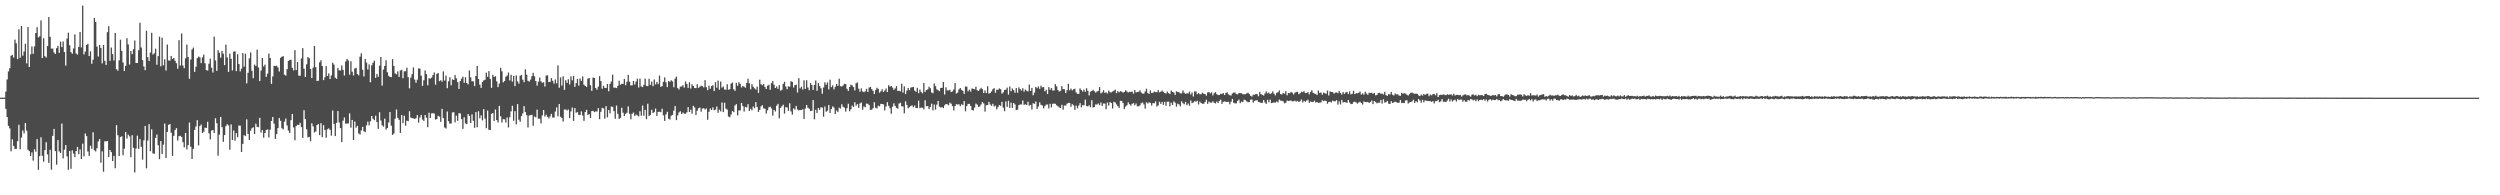 <?xml version="1.0" encoding="UTF-8"?>
<svg xmlns="http://www.w3.org/2000/svg" width="1920" height="150">
  <path d="M0 74.999h1v1.000H0zM1 75.002h1v1.000H1zM2 74.989h1v1.000H2zM3 74.973h1v1.000H3zM4 70.346h1v13.274H4zM5 61.006h1v28.848H5zM6 54.816h1v41.873H6zM7 52.333h1v46.262H7zM8 42.802h1v73.424H8zM9 42.138h1v64.893H9zM10 44.166h1v67.891H10zM11 30.408h1v83.996H11zM12 33.277h1v81.052H12zM13 45.381h1v63.075H13zM14 22.499h1v73.279H14zM15 44.334h1v70.298H15zM16 20.019h1v85.588H16zM17 42.767h1v57.434H17zM18 39.577h1v62.877H18zM19 33.569h1v60.892H19zM20 48.678h1v51.655H20zM21 20.777h1v94.242H21zM22 51.465h1v64.676H22zM23 41.758h1v78.080H23zM24 35.620h1v81.399H24zM25 41.328h1v82.036H25zM26 35.648h1v78.985H26zM27 25.353h1v91.186H27zM28 20.895h1v85.940H28zM29 28.748h1v101.668H29zM30 27.893h1v92.007H30zM31 15.682h1v89.731H31zM32 44.620h1v74.994H32zM33 29.381h1v94.827H33zM34 43.159h1v72.139H34zM35 44.187h1v65.033H35zM36 35.404h1v83.161H36zM37 13.116h1v111.988H37zM38 28.277h1v86.771H38zM39 37.383h1v92.942H39zM40 37.274h1v67.073H40zM41 40.267h1v58.750H41zM42 41.417h1v74.637H42zM43 37.020h1v89.421H43zM44 35.275h1v72.298H44zM45 40.554h1v75.767H45zM46 31.987h1v85.577H46zM47 36.126h1v58.787H47zM48 31.833h1v89.801H48zM49 39.943h1v74.987H49zM50 50.310h1v61.078H50zM51 29.661h1v90.467H51zM52 25.084h1v105.324H52zM53 34.785h1v81.160H53zM54 40.035h1v89.613H54zM55 41.251h1v74.215H55zM56 37.246h1v80.733H56zM57 26.348h1v94.388H57zM58 41.085h1v74.943H58zM59 41.937h1v70.928H59zM60 36.030h1v82.359H60zM61 24.588h1v90.164H61zM62 36.466h1v85.697H62zM63 4.375h1v105.971H63zM64 41.794h1v78.297H64zM65 39.588h1v62.911H65zM66 34.570h1v69.981H66zM67 33.651h1v82.718H67zM68 43.076h1v76.655H68zM69 39.433h1v72.417H69zM70 48.998h1v65.327H70zM71 45.901h1v55.674H71zM72 13.741h1v101.655H72zM73 16.866h1v99.423H73zM74 35.794h1v78.058H74zM75 43.394h1v65.251H75zM76 34.492h1v72.353H76zM77 36.810h1v88.153H77zM78 48.670h1v67.609H78zM79 34.456h1v97.429H79zM80 46.726h1v61.827H80zM81 49.857h1v58.665H81zM82 24.721h1v83.586H82zM83 20.146h1v100.507H83zM84 46.670h1v68.505H84zM85 36.489h1v80.373H85zM86 41.552h1v82.097H86zM87 46.390h1v73.312H87zM88 25.286h1v103.950H88zM89 53.124h1v43.007H89zM90 54.252h1v49.642H90zM91 46.315h1v73.476H91zM92 30.477h1v74.835H92zM93 39.065h1v65.600H93zM94 47.996h1v71.215H94zM95 54.526h1v59.656H95zM96 50.574h1v50.743H96zM97 29.338h1v77.089H97zM98 34.080h1v69.373H98zM99 49.564h1v55.194H99zM100 39.169h1v81.552H100zM101 41.621h1v62.206H101zM102 37.781h1v75.744H102zM103 31.156h1v101.315H103zM104 48.392h1v65.695H104zM105 48.389h1v55.745H105zM106 38.533h1v75.793H106zM107 17.437h1v89.394H107zM108 36.521h1v76.226H108zM109 46.178h1v76.443H109zM110 51.037h1v56.727H110zM111 53.922h1v42.773H111zM112 23.614h1v105.697H112zM113 43.929h1v64.009H113zM114 46.831h1v48.577H114zM115 40.342h1v75.825H115zM116 25.209h1v74.140H116zM117 41.898h1v75.909H117zM118 40.884h1v77.216H118zM119 37.361h1v68.593H119zM120 49.739h1v53.586H120zM121 43.127h1v68.421H121zM122 28.181h1v94.043H122zM123 50.917h1v57.416H123zM124 28.950h1v89.390H124zM125 50.100h1v60.990H125zM126 45.526h1v49.374H126zM127 54.171h1v67.241H127zM128 34.217h1v67.093H128zM129 46.382h1v49.463H129zM130 46.593h1v48.680H130zM131 42.973h1v58.988H131zM132 45.264h1v74.455H132zM133 44.556h1v59.765H133zM134 46.643h1v53.180H134zM135 48.573h1v49.809H135zM136 52.741h1v55.191H136zM137 30.852h1v73.751H137zM138 50.308h1v53.990H138zM139 25.686h1v79.464H139zM140 50.340h1v58.858H140zM141 52.366h1v60.833H141zM142 44.805h1v57.360H142zM143 34.212h1v80.518H143zM144 43.793h1v67.692H144zM145 60.488h1v33.603H145zM146 45.702h1v66.960H146zM147 37.988h1v84.140H147zM148 36.542h1v77.792H148zM149 55.214h1v44.571H149zM150 51.230h1v45.910H150zM151 44.671h1v47.628H151zM152 43.394h1v68.272H152zM153 44.038h1v52.811H153zM154 48.462h1v47.201H154zM155 44.089h1v58.109H155zM156 41.941h1v59.197H156zM157 48.579h1v49.471H157zM158 53.877h1v44.360H158zM159 54.234h1v39.294H159zM160 48.917h1v53.412H160zM161 45.082h1v62.011H161zM162 51.992h1v48.301H162zM163 55.729h1v44.092H163zM164 28.136h1v73.951H164zM165 46.404h1v44.427H165zM166 54.443h1v40.178H166zM167 38.608h1v80.953H167zM168 40.506h1v62.895H168zM169 44.306h1v45.507H169zM170 39.111h1v58.548H170zM171 41.212h1v67.724H171zM172 50.007h1v53.713H172zM173 34.254h1v62.679H173zM174 44.097h1v51.308H174zM175 55.184h1v41.177H175zM176 41.225h1v73.795H176zM177 45.135h1v50.418H177zM178 54.071h1v53.482H178zM179 39.729h1v60.497H179zM180 39.388h1v68.643H180zM181 54.649h1v47.581H181zM182 41.605h1v63.813H182zM183 49.189h1v47.213H183zM184 54.856h1v41.680H184zM185 52.666h1v64.078H185zM186 40.769h1v69.726H186zM187 51.162h1v52.608H187zM188 41.225h1v63.347H188zM189 63.993h1v27.674H189zM190 55.935h1v46.867H190zM191 44.807h1v62.656H191zM192 40.241h1v60.093H192zM193 54.323h1v44.195H193zM194 60.040h1v37.694H194zM195 49.611h1v53.357H195zM196 50.659h1v44.303H196zM197 38.120h1v59.261H197zM198 51.859h1v45.888H198zM199 62.262h1v28.235H199zM200 54.163h1v47.609H200zM201 44.544h1v55.395H201zM202 51.021h1v54.695H202zM203 49.662h1v52.487H203zM204 59.035h1v40.800H204zM205 56.530h1v42.868H205zM206 41.093h1v64.482H206zM207 44.513h1v55.068H207zM208 64.405h1v28.523H208zM209 58.685h1v31.153H209zM210 50.561h1v44.487H210zM211 50.764h1v55.912H211zM212 50.448h1v52.499H212zM213 51.813h1v46.579H213zM214 54.895h1v35.758H214zM215 44.408h1v48.380H215zM216 43.594h1v54.852H216zM217 43.095h1v56.305H217zM218 57.348h1v36.104H218zM219 58.053h1v32.958H219zM220 53.147h1v43.288H220zM221 46.750h1v53.543H221zM222 46.042h1v56.099H222zM223 45.860h1v46.456H223zM224 52.111h1v35.423H224zM225 54.080h1v43.795H225zM226 38.507h1v69.221H226zM227 53.817h1v43.050H227zM228 47.664h1v48.184H228zM229 58.038h1v37.976H229zM230 58.216h1v36.147H230zM231 44.877h1v52.732H231zM232 36.943h1v68.940H232zM233 52.721h1v31.928H233zM234 59.139h1v32.337H234zM235 49.384h1v49.871H235zM236 43.803h1v61.752H236zM237 44.693h1v60.430H237zM238 52.872h1v55.639H238zM239 59.940h1v34.707H239zM240 51.907h1v45.128H240zM241 35.297h1v66.418H241zM242 51.541h1v49.423H242zM243 62.154h1v33.884H243zM244 62.018h1v33.157H244zM245 47.854h1v55.933H245zM246 46.275h1v48.339H246zM247 50.740h1v54.590H247zM248 61.550h1v34.625H248zM249 59.350h1v40.535H249zM250 50.796h1v54.969H250zM251 58.317h1v41.014H251zM252 56.360h1v42.198H252zM253 60.685h1v39.028H253zM254 57.884h1v46.239H254zM255 48.205h1v36.659H255zM256 49.622h1v45.551H256zM257 59.665h1v44.847H257zM258 60.581h1v33.765H258zM259 52.186h1v33.128H259zM260 53.954h1v40.089H260zM261 54.117h1v44.237H261zM262 50.274h1v58.892H262zM263 53.681h1v38.987H263zM264 57.983h1v32.237H264zM265 47.180h1v47.772H265zM266 45.277h1v49.636H266zM267 46.447h1v48.288H267zM268 57.396h1v29.680H268zM269 47.029h1v51.018H269zM270 55.076h1v37.009H270zM271 57.941h1v49.653H271zM272 52.630h1v40.725H272zM273 52.049h1v46.007H273zM274 56.897h1v39.748H274zM275 57.845h1v44.636H275zM276 43.531h1v59.794H276zM277 40.930h1v59.204H277zM278 53.533h1v43.882H278zM279 58.685h1v42.122H279zM280 45.276h1v56.259H280zM281 48.016h1v48.255H281zM282 53.338h1v40.075H282zM283 49.482h1v46.758H283zM284 63.180h1v29.992H284zM285 50.170h1v38.904H285zM286 48.197h1v43.001H286zM287 46.632h1v45.693H287zM288 59.788h1v29.095H288zM289 56.798h1v36.968H289zM290 58.998h1v39.984H290zM291 50.437h1v35.770H291zM292 43.749h1v48.812H292zM293 65.717h1v30.465H293zM294 53.404h1v43.874H294zM295 50.597h1v40.500H295zM296 46.298h1v53.243H296zM297 55.519h1v42.802H297zM298 58.168h1v35.881H298zM299 59.147h1v26.901H299zM300 59.255h1v37.240H300zM301 45.394h1v58.169H301zM302 50.618h1v51.933H302zM303 56.389h1v34.748H303zM304 57.104h1v27.004H304zM305 54.820h1v35.704H305zM306 59.045h1v32.980H306zM307 54.127h1v47.954H307zM308 53.599h1v34.763H308zM309 60.089h1v34.543H309zM310 54.788h1v34.103H310zM311 54.666h1v41.919H311zM312 51.907h1v40.791H312zM313 59.267h1v33.783H313zM314 67.835h1v17.631H314zM315 59.667h1v30.599H315zM316 56.965h1v33.821H316zM317 51.838h1v39.102H317zM318 61.099h1v30.279H318zM319 63.518h1v27.282H319zM320 61.188h1v27.194H320zM321 52.536h1v41.642H321zM322 52.755h1v37.482H322zM323 58.172h1v30.106H323zM324 65.957h1v25.838H324zM325 61.625h1v31.253H325zM326 54.059h1v34.263H326zM327 56.891h1v33.497H327zM328 65.492h1v32.178H328zM329 60.060h1v26.543H329zM330 60.376h1v30.233H330zM331 59.641h1v27.467H331zM332 57.682h1v29.269H332zM333 55.649h1v31.617H333zM334 65.020h1v26.848H334zM335 56.693h1v34.681H335zM336 56.098h1v32.862H336zM337 62.312h1v27.280H337zM338 61.584h1v31.958H338zM339 62.701h1v20.894H339zM340 54.841h1v35.889H340zM341 61.863h1v36.093H341zM342 58.080h1v40.641H342zM343 67.738h1v17.849H343zM344 62.460h1v30.644H344zM345 59.269h1v35.796H345zM346 65.485h1v29.286H346zM347 60.934h1v25.437H347zM348 61.429h1v24.727H348zM349 57.636h1v36.290H349zM350 60.167h1v28.734H350zM351 63.088h1v29.696H351zM352 68.301h1v18.697H352zM353 62.239h1v24.827H353zM354 60.436h1v31.079H354zM355 58.906h1v40.059H355zM356 63.523h1v26.552H356zM357 59.322h1v35.501H357zM358 63.722h1v31.634H358zM359 64.840h1v22.769H359zM360 54.095h1v34.920H360zM361 59.405h1v35.081H361zM362 62.433h1v25.404H362zM363 62.486h1v30.304H363zM364 66.118h1v32.035H364zM365 58.374h1v27.679H365zM366 50.630h1v47.106H366zM367 60.649h1v24.779H367zM368 64.971h1v25.895H368zM369 67.472h1v21.087H369zM370 63.011h1v29.435H370zM371 61.741h1v22.072H371zM372 61.266h1v29.841H372zM373 55.785h1v42.651H373zM374 58.995h1v25.955H374zM375 54.648h1v45.019H375zM376 60.566h1v39.264H376zM377 67.445h1v19.993H377zM378 57.457h1v29.388H378zM379 59.138h1v33.725H379zM380 58.448h1v25.683H380zM381 62.458h1v29.738H381zM382 66.911h1v27.134H382zM383 64.174h1v17.129H383zM384 52.137h1v37.226H384zM385 54.776h1v39.308H385zM386 63.243h1v28.265H386zM387 62.201h1v29.468H387zM388 58.956h1v35.181H388zM389 58.035h1v32.200H389zM390 55.715h1v42.171H390zM391 61.744h1v28.310H391zM392 57.456h1v28.100H392zM393 62.661h1v18.589H393zM394 58.350h1v34.366H394zM395 66.074h1v19.273H395zM396 57.916h1v37.559H396zM397 62.483h1v17.475H397zM398 64.201h1v27.713H398zM399 58.159h1v35.400H399zM400 57.447h1v31.798H400zM401 61.206h1v25.933H401zM402 63.141h1v18.353H402zM403 53.219h1v32.859H403zM404 57.321h1v31.143H404zM405 62.049h1v35.852H405zM406 62.666h1v26.026H406zM407 61.111h1v27.346H407zM408 58.503h1v29.588H408zM409 55.886h1v40.675H409zM410 58.556h1v30.965H410zM411 62.232h1v27.905H411zM412 65.689h1v18.527H412zM413 62.685h1v28.471H413zM414 59.577h1v31.608H414zM415 62.522h1v32.308H415zM416 63.606h1v25.066H416zM417 63.111h1v21.350H417zM418 66.450h1v23.073H418zM419 58.047h1v30.085H419zM420 57.794h1v31.937H420zM421 63.026h1v27.890H421zM422 62.863h1v26.537H422zM423 59.937h1v27.487H423zM424 62.032h1v28.211H424zM425 64.193h1v26.055H425zM426 61.017h1v24.594H426zM427 63.971h1v18.509H427zM428 50.193h1v39.045H428zM429 67.383h1v12.534H429zM430 59.422h1v30.251H430zM431 65.680h1v24.929H431zM432 58.603h1v34.761H432zM433 68.993h1v15.149H433zM434 61.612h1v22.443H434zM435 63.648h1v21.242H435zM436 60.866h1v23.275H436zM437 64.872h1v25.796H437zM438 58.661h1v26.902H438zM439 61.718h1v20.851H439zM440 58.287h1v34.519H440zM441 66.640h1v16.363H441zM442 63.780h1v22.776H442zM443 60.587h1v25.493H443zM444 65.741h1v22.490H444zM445 60.261h1v28.106H445zM446 62.081h1v23.484H446zM447 58.653h1v30.102H447zM448 65.007h1v27.795H448zM449 66.070h1v19.936H449zM450 66.711h1v17.645H450zM451 60.434h1v27.857H451zM452 59.910h1v27.766H452zM453 65.466h1v25.190H453zM454 69.807h1v15.538H454zM455 59.566h1v25.553H455zM456 59.891h1v26.240H456zM457 67.522h1v18.051H457zM458 68.852h1v16.784H458zM459 66.505h1v16.601H459zM460 58.459h1v33.086H460zM461 62.234h1v23.627H461zM462 68.138h1v14.719H462zM463 65.844h1v17.411H463zM464 67.457h1v23.662H464zM465 67.637h1v13.857H465zM466 64.496h1v25.611H466zM467 70.072h1v14.443H467zM468 64.431h1v22.586H468zM469 62.554h1v19.196H469zM470 57.333h1v24.722H470zM471 67.319h1v18.013H471zM472 67.270h1v23.942H472zM473 67.649h1v13.386H473zM474 65.960h1v21.404H474zM475 61.932h1v29.360H475zM476 65.114h1v25.414H476zM477 64.299h1v18.449H477zM478 64.473h1v22.119H478zM479 60.592h1v28.587H479zM480 65.444h1v22.013H480zM481 62.795h1v23.763H481zM482 57.473h1v24.242H482zM483 62.709h1v24.711H483zM484 65.566h1v26.094H484zM485 65.547h1v21.903H485zM486 62.159h1v24.202H486zM487 64.908h1v24.106H487zM488 62.617h1v25.286H488zM489 60.436h1v28.236H489zM490 67.240h1v22.179H490zM491 60.344h1v25.038H491zM492 66.407h1v22.401H492zM493 66.870h1v14.179H493zM494 65.110h1v23.813H494zM495 60.403h1v23.980H495zM496 65.970h1v25.553H496zM497 66.157h1v13.512H497zM498 60.524h1v28.603H498zM499 65.195h1v23.090H499zM500 62.695h1v21.632H500zM501 66.224h1v20.542H501zM502 61.054h1v25.110H502zM503 64.893h1v18.435H503zM504 62.924h1v26.093H504zM505 64.625h1v21.339H505zM506 57.994h1v27.756H506zM507 66.654h1v19.452H507zM508 66.196h1v17.304H508zM509 62.833h1v25.775H509zM510 59.435h1v33.430H510zM511 63.259h1v24.594H511zM512 66.882h1v18.964H512zM513 62.247h1v28.898H513zM514 62.823h1v28.956H514zM515 61.624h1v27.282H515zM516 62.498h1v25.747H516zM517 67.028h1v17.959H517zM518 60.363h1v21.117H518zM519 58.871h1v33.385H519zM520 67.703h1v20.900H520zM521 68.706h1v17.682H521zM522 66.575h1v18.858H522zM523 66.401h1v21.208H523zM524 65.496h1v20.904H524zM525 67.293h1v19.990H525zM526 62.571h1v24.762H526zM527 64.485h1v21.789H527zM528 67.477h1v14.811H528zM529 63.214h1v22.801H529zM530 67.998h1v16.269H530zM531 64.766h1v22.506H531zM532 66.070h1v15.204H532zM533 67.629h1v14.916H533zM534 67.708h1v20.598H534zM535 64.649h1v20.409H535zM536 67.494h1v15.719H536zM537 66.614h1v16.030H537zM538 65.718h1v20.048H538zM539 66.224h1v17.112H539zM540 67.104h1v16.065H540zM541 61.522h1v22.609H541zM542 66.992h1v16.318H542zM543 69.233h1v22.727H543zM544 65.787h1v20.059H544zM545 68.170h1v15.189H545zM546 66.092h1v18.427H546zM547 65.452h1v16.984H547zM548 69.917h1v14.737H548zM549 63.154h1v21.002H549zM550 67.351h1v14.492H550zM551 61.836h1v24.820H551zM552 68.913h1v15.248H552zM553 62.603h1v22.950H553zM554 67.311h1v11.365H554zM555 66.436h1v19.683H555zM556 68.702h1v10.184H556zM557 68.895h1v14.490H557zM558 64.705h1v19.445H558zM559 68.924h1v20.566H559zM560 68.527h1v21.520H560zM561 64.233h1v23.700H561zM562 63.364h1v21.901H562zM563 68.568h1v17.542H563zM564 69.760h1v11.292H564zM565 63.634h1v16.351H565zM566 65.866h1v22.743H566zM567 63.119h1v21.696H567zM568 64.424h1v20.369H568zM569 67.187h1v11.867H569zM570 65.951h1v15.534H570zM571 66.608h1v19.034H571zM572 67.345h1v14.743H572zM573 63.632h1v18.962H573zM574 60.423h1v19.578H574zM575 64.005h1v21.193H575zM576 68.630h1v14.910H576zM577 64.635h1v20.096H577zM578 66.589h1v15.252H578zM579 67.832h1v15.253H579zM580 68.740h1v9.712H580zM581 66.519h1v15.709H581zM582 71.255h1v14.722H582zM583 61.171h1v23.272H583zM584 64.711h1v17.008H584zM585 65.484h1v15.366H585zM586 64.564h1v18.626H586zM587 66.815h1v16.765H587zM588 68.375h1v18.842H588zM589 65.803h1v18.908H589zM590 65.136h1v17.306H590zM591 68.952h1v12.983H591zM592 63.870h1v19.371H592zM593 62.180h1v26.652H593zM594 65.054h1v19.417H594zM595 67.581h1v18.028H595zM596 66.423h1v14.737H596zM597 68.225h1v11.564H597zM598 65.406h1v25.473H598zM599 69.680h1v13.160H599zM600 68.974h1v12.691H600zM601 64.476h1v15.955H601zM602 62.752h1v24.500H602zM603 66.484h1v15.871H603zM604 68.518h1v14.039H604zM605 66.250h1v18.842H605zM606 66.652h1v12.682H606zM607 62.346h1v23.198H607zM608 62.860h1v25.195H608zM609 67.219h1v15.983H609zM610 65.412h1v18.767H610zM611 65.024h1v16.318H611zM612 71.022h1v13.069H612zM613 60.077h1v24.711H613zM614 67.894h1v16.585H614zM615 66.588h1v18.004H615zM616 68.741h1v15.156H616zM617 61.686h1v29.633H617zM618 68.305h1v15.124H618zM619 61.641h1v19.052H619zM620 67.152h1v15.566H620zM621 69.295h1v14.222H621zM622 63.822h1v21.541H622zM623 65.355h1v19.714H623zM624 69.080h1v7.753H624zM625 65.234h1v26.396H625zM626 61.869h1v22.460H626zM627 69.678h1v17.034H627zM628 63.868h1v19.008H628zM629 65.994h1v18.399H629zM630 67.805h1v14.566H630zM631 71.965h1v10.724H631zM632 67.192h1v22.386H632zM633 63.237h1v18.619H633zM634 65.132h1v20.727H634zM635 63.298h1v21.762H635zM636 68.676h1v12.015H636zM637 61.181h1v25.664H637zM638 66.916h1v16.836H638zM639 65.601h1v16.181H639zM640 68.675h1v13.937H640zM641 66.667h1v20.873H641zM642 64.503h1v20.377H642zM643 65.897h1v20.228H643zM644 60.402h1v22.318H644zM645 66.134h1v17.194H645zM646 66.435h1v13.674H646zM647 65.684h1v16.327H647zM648 64.373h1v18.296H648zM649 64.543h1v21.174H649zM650 68.209h1v14.935H650zM651 69.784h1v9.884H651zM652 66.833h1v18.644H652zM653 65.001h1v18.978H653zM654 65.607h1v15.509H654zM655 66.863h1v15.355H655zM656 69.465h1v9.028H656zM657 63.926h1v17.267H657zM658 63.339h1v16.616H658zM659 68.079h1v14.753H659zM660 70.469h1v8.984H660zM661 67.911h1v10.791H661zM662 70.129h1v14.157H662zM663 70.810h1v10.959H663zM664 70.071h1v12.241H664zM665 68.216h1v11.307H665zM666 70.624h1v9.097H666zM667 67.218h1v13.524H667zM668 66.787h1v17.688H668zM669 68.425h1v15.789H669zM670 69.721h1v13.447H670zM671 72.190h1v6.336H671zM672 69.117h1v13.699H672zM673 67.366h1v15.918H673zM674 68.237h1v12.960H674zM675 71.182h1v10.535H675zM676 70.069h1v9.683H676zM677 68.576h1v11.284H677zM678 70.616h1v9.583H678zM679 69.506h1v15.309H679zM680 67.987h1v13.799H680zM681 70.687h1v7.778H681zM682 65.479h1v15.796H682zM683 66.565h1v16.531H683zM684 66.119h1v21.223H684zM685 67.229h1v14.678H685zM686 68.958h1v10.407H686zM687 67.905h1v13.459H687zM688 66.134h1v16.687H688zM689 69.844h1v13.634H689zM690 69.644h1v9.935H690zM691 70.149h1v8.745H691zM692 64.280h1v17.359H692zM693 71.131h1v10.564H693zM694 66.280h1v20.743H694zM695 72.241h1v5.568H695zM696 69.511h1v11.059H696zM697 67.552h1v15.644H697zM698 69.296h1v13.027H698zM699 67.299h1v13.996H699zM700 66.994h1v13.996H700zM701 66.800h1v15.592H701zM702 69.571h1v11.450H702zM703 70.512h1v12.359H703zM704 67.443h1v15.615H704zM705 71.579h1v5.758H705zM706 68.743h1v14.292H706zM707 70.589h1v12.061H707zM708 71.670h1v11.063H708zM709 63.801h1v20.147H709zM710 70.584h1v6.395H710zM711 69.134h1v12.464H711zM712 68.670h1v12.769H712zM713 66.606h1v17.157H713zM714 67.770h1v14.299H714zM715 71.015h1v8.615H715zM716 71.610h1v13.163H716zM717 64.071h1v16.195H717zM718 66.154h1v17.996H718zM719 68.619h1v11.789H719zM720 69.309h1v8.209H720zM721 70.004h1v11.898H721zM722 67.555h1v14.957H722zM723 67.411h1v14.918H723zM724 62.933h1v20.091H724zM725 72.608h1v8.304H725zM726 67.054h1v12.823H726zM727 69.357h1v10.702H727zM728 69.404h1v11.513H728zM729 68.972h1v9.874H729zM730 70.684h1v9.005H730zM731 70.198h1v11.293H731zM732 68.692h1v16.136H732zM733 63.782h1v17.691H733zM734 71.816h1v8.221H734zM735 71.118h1v9.227H735zM736 68.584h1v11.514H736zM737 67.570h1v13.978H737zM738 68.994h1v11.058H738zM739 69.838h1v10.884H739zM740 72.099h1v5.514H740zM741 66.465h1v19.046H741zM742 66.551h1v14.905H742zM743 70.201h1v9.557H743zM744 68.850h1v10.918H744zM745 70.371h1v10.992H745zM746 67.885h1v16.536H746zM747 68.238h1v16.542H747zM748 68.544h1v14.108H748zM749 66.601h1v12.954H749zM750 69.348h1v11.038H750zM751 69.813h1v12.296H751zM752 68.573h1v13.175H752zM753 67.451h1v12.791H753zM754 68.523h1v9.776H754zM755 71.475h1v7.997H755zM756 69.417h1v16.295H756zM757 71.473h1v9.355H757zM758 66.187h1v14.446H758zM759 71.911h1v6.318H759zM760 71.420h1v8.815H760zM761 70.169h1v11.104H761zM762 68.551h1v11.164H762zM763 67.673h1v14.157H763zM764 71.242h1v9.903H764zM765 68.899h1v15.065H765zM766 68.956h1v13.355H766zM767 67.872h1v12.849H767zM768 68.527h1v12.783H768zM769 71.939h1v6.304H769zM770 70.974h1v11.714H770zM771 69.102h1v16.292H771zM772 68.842h1v9.109H772zM773 67.271h1v14.820H773zM774 72.645h1v4.765H774zM775 66.381h1v16.499H775zM776 70.058h1v8.806H776zM777 67.928h1v14.898H777zM778 69.224h1v9.890H778zM779 71.196h1v9.037H779zM780 67.561h1v17.023H780zM781 71.240h1v12.927H781zM782 67.137h1v13.674H782zM783 68.448h1v11.733H783zM784 69.603h1v10.692H784zM785 67.734h1v9.480H785zM786 70.341h1v10.186H786zM787 68.829h1v11.302H787zM788 69.649h1v11.094H788zM789 70.268h1v7.839H789zM790 64.897h1v16.269H790zM791 69.832h1v10.687H791zM792 67.543h1v16.584H792zM793 73.163h1v6.079H793zM794 71.133h1v8.620H794zM795 66.804h1v11.158H795zM796 67.750h1v15.879H796zM797 66.372h1v15.405H797zM798 68.230h1v10.354H798zM799 65.793h1v14.697H799zM800 67.085h1v13.942H800zM801 66.847h1v16.388H801zM802 70.074h1v11.438H802zM803 68.987h1v11.329H803zM804 72.131h1v8.165H804zM805 66.900h1v16.353H805zM806 68.955h1v10.749H806zM807 67.541h1v14.945H807zM808 69.474h1v10.256H808zM809 69.546h1v10.031H809zM810 64.636h1v15.101H810zM811 66.296h1v14.551H811zM812 69.100h1v12.637H812zM813 70.308h1v12.184H813zM814 69.782h1v13.153H814zM815 66.148h1v14.361H815zM816 68.412h1v15.808H816zM817 68.569h1v12.478H817zM818 71.491h1v9.589H818zM819 69.260h1v10.424H819zM820 64.336h1v14.761H820zM821 69.348h1v9.728H821zM822 68.054h1v13.956H822zM823 69.351h1v10.632H823zM824 68.547h1v12.418H824zM825 68.154h1v16.288H825zM826 70.958h1v10.119H826zM827 72.036h1v11.168H827zM828 72.067h1v9.050H828zM829 67.881h1v11.326H829zM830 69.194h1v13.266H830zM831 70.275h1v10.486H831zM832 68.828h1v12.056H832zM833 70.561h1v5.959H833zM834 67.812h1v13.580H834zM835 69.715h1v12.066H835zM836 73.290h1v7.568H836zM837 70.354h1v12.023H837zM838 69.839h1v7.127H838zM839 68.921h1v13.660H839zM840 70.020h1v12.226H840zM841 71.094h1v9.105H841zM842 70.279h1v10.032H842zM843 69.764h1v9.697H843zM844 66.873h1v13.929H844zM845 71.704h1v7.006H845zM846 70.996h1v10.362H846zM847 69.266h1v10.231H847zM848 71.281h1v8.270H848zM849 70.926h1v12.920H849zM850 71.841h1v6.973H850zM851 69.609h1v11.452H851zM852 70.800h1v7.573H852zM853 70.985h1v8.184H853zM854 70.228h1v13.099H854zM855 69.618h1v8.573H855zM856 68.803h1v9.894H856zM857 71.522h1v8.690H857zM858 69.924h1v11.638H858zM859 70.894h1v11.951H859zM860 70.031h1v7.398H860zM861 70.351h1v7.165H861zM862 71.177h1v7.958H862zM863 70.595h1v13.190H863zM864 69.327h1v12.519H864zM865 70.258h1v10.610H865zM866 70.993h1v7.578H866zM867 70.502h1v9.509H867zM868 70.618h1v10.545H868zM869 70.322h1v9.424H869zM870 71.921h1v7.298H870zM871 69.057h1v11.772H871zM872 70.944h1v8.539H872zM873 70.645h1v10.956H873zM874 70.447h1v11.240H874zM875 69.305h1v11.625H875zM876 70.988h1v8.254H876zM877 71.862h1v6.837H877zM878 71.876h1v8.339H878zM879 70.236h1v13.234H879zM880 68.153h1v10.424H880zM881 71.279h1v8.260H881zM882 72.197h1v6.402H882zM883 69.403h1v9.612H883zM884 71.367h1v9.658H884zM885 71.232h1v7.970H885zM886 70.276h1v9.047H886zM887 70.686h1v7.115H887zM888 70.801h1v10.995H888zM889 69.182h1v11.749H889zM890 70.895h1v7.308H890zM891 70.428h1v9.360H891zM892 69.573h1v8.690H892zM893 70.539h1v10.008H893zM894 71.467h1v6.755H894zM895 71.820h1v9.373H895zM896 70.333h1v7.815H896zM897 71.532h1v6.553H897zM898 72.234h1v9.460H898zM899 69.514h1v9.332H899zM900 70.640h1v9.982H900zM901 70.993h1v6.936H901zM902 72.884h1v6.040H902zM903 70.068h1v11.838H903zM904 70.581h1v9.027H904zM905 70.791h1v9.367H905zM906 71.749h1v9.913H906zM907 71.654h1v6.185H907zM908 69.419h1v9.911H908zM909 71.194h1v8.888H909zM910 72.109h1v6.235H910zM911 71.642h1v9.127H911zM912 71.842h1v7.666H912zM913 70.357h1v10.824H913zM914 72.551h1v4.600H914zM915 71.072h1v8.147H915zM916 74.073h1v4.606H916zM917 70.196h1v7.463H917zM918 70.270h1v7.844H918zM919 72.361h1v4.933H919zM920 71.371h1v8.876H920zM921 72.406h1v5.649H921zM922 72.331h1v6.786H922zM923 71.154h1v8.635H923zM924 71.967h1v7.659H924zM925 72.241h1v6.194H925zM926 73.452h1v3.122H926zM927 70.960h1v8.803H927zM928 70.712h1v7.391H928zM929 71.681h1v7.057H929zM930 70.927h1v7.950H930zM931 73.251h1v4.518H931zM932 71.595h1v7.372H932zM933 70.783h1v8.603H933zM934 72.272h1v5.775H934zM935 73.019h1v6.152H935zM936 72.954h1v4.489H936zM937 72.071h1v4.466H937zM938 72.018h1v7.738H938zM939 71.534h1v6.711H939zM940 72.978h1v4.888H940zM941 71.391h1v6.842H941zM942 70.849h1v7.402H942zM943 72.440h1v5.797H943zM944 73.177h1v6.968H944zM945 73.320h1v4.817H945zM946 71.731h1v4.271H946zM947 71.091h1v7.877H947zM948 71.074h1v8.349H948zM949 72.237h1v7.142H949zM950 72.452h1v5.082H950zM951 71.416h1v5.067H951zM952 71.516h1v7.746H952zM953 71.647h1v6.398H953zM954 72.384h1v6.007H954zM955 72.393h1v4.158H955zM956 72.326h1v4.690H956zM957 71.735h1v6.140H957zM958 71.212h1v7.324H958zM959 72.234h1v6.092H959zM960 73.600h1v2.985H960zM961 74.148h1v2.216H961zM962 72.705h1v6.125H962zM963 72.784h1v4.752H963zM964 72.158h1v4.953H964zM965 72.296h1v4.673H965zM966 73.950h1v4.327H966zM967 70.516h1v8.076H967zM968 72.273h1v6.713H968zM969 72.846h1v6.116H969zM970 73.385h1v3.454H970zM971 71.792h1v6.903H971zM972 70.198h1v9.581H972zM973 71.680h1v4.967H973zM974 71.044h1v7.593H974zM975 72.219h1v4.340H975zM976 71.569h1v7.635H976zM977 70.163h1v8.784H977zM978 71.989h1v6.725H978zM979 73.290h1v5.449H979zM980 71.311h1v6.596H980zM981 70.837h1v7.864H981zM982 69.476h1v7.009H982zM983 72.236h1v5.006H983zM984 72.550h1v4.921H984zM985 71.309h1v6.491H985zM986 71.988h1v7.377H986zM987 69.993h1v8.961H987zM988 73.223h1v3.986H988zM989 71.429h1v6.250H989zM990 71.570h1v5.762H990zM991 70.557h1v6.634H991zM992 71.242h1v6.624H992zM993 72.550h1v5.154H993zM994 71.144h1v6.193H994zM995 70.613h1v7.470H995zM996 70.457h1v6.960H996zM997 72.310h1v6.020H997zM998 71.629h1v6.107H998zM999 70.456h1v5.918H999zM1000 70.772h1v7.918H1000zM1001 70.006h1v7.403H1001zM1002 71.491h1v6.704H1002zM1003 71.448h1v5.816H1003zM1004 70.694h1v5.888H1004zM1005 72.449h1v6.527H1005zM1006 70.595h1v7.336H1006zM1007 69.335h1v8.974H1007zM1008 71.255h1v7.042H1008zM1009 71.860h1v5.473H1009zM1010 72.131h1v6.595H1010zM1011 72.938h1v5.385H1011zM1012 69.509h1v9.485H1012zM1013 71.347h1v7.534H1013zM1014 71.004h1v7.626H1014zM1015 72.767h1v4.229H1015zM1016 71.095h1v6.581H1016zM1017 71.627h1v5.652H1017zM1018 72.006h1v5.508H1018zM1019 69.600h1v10.073H1019zM1020 73.296h1v5.075H1020zM1021 70.212h1v7.907H1021zM1022 70.679h1v7.962H1022zM1023 70.723h1v6.558H1023zM1024 71.908h1v5.962H1024zM1025 71.189h1v6.507H1025zM1026 70.978h1v5.937H1026zM1027 71.587h1v8.767H1027zM1028 69.790h1v8.086H1028zM1029 71.406h1v8.760H1029zM1030 72.668h1v4.077H1030zM1031 70.665h1v8.055H1031zM1032 72.075h1v6.312H1032zM1033 71.017h1v7.559H1033zM1034 70.600h1v8.369H1034zM1035 72.268h1v4.530H1035zM1036 70.126h1v8.628H1036zM1037 72.429h1v7.523H1037zM1038 71.978h1v7.829H1038zM1039 69.689h1v8.730H1039zM1040 72.251h1v5.788H1040zM1041 71.589h1v7.126H1041zM1042 71.624h1v7.935H1042zM1043 71.234h1v7.483H1043zM1044 70.295h1v7.841H1044zM1045 72.561h1v6.557H1045zM1046 71.659h1v8.600H1046zM1047 72.771h1v5.096H1047zM1048 70.416h1v8.024H1048zM1049 71.843h1v6.560H1049zM1050 72.817h1v5.492H1050zM1051 71.217h1v7.816H1051zM1052 71.403h1v6.880H1052zM1053 71.208h1v5.987H1053zM1054 72.045h1v7.932H1054zM1055 71.298h1v6.291H1055zM1056 73.204h1v5.223H1056zM1057 72.906h1v6.451H1057zM1058 71.462h1v7.393H1058zM1059 71.198h1v7.689H1059zM1060 72.034h1v4.717H1060zM1061 71.842h1v7.725H1061zM1062 72.526h1v3.740H1062zM1063 70.514h1v8.357H1063zM1064 73.125h1v5.301H1064zM1065 73.639h1v3.899H1065zM1066 72.217h1v7.377H1066zM1067 72.538h1v7.333H1067zM1068 70.613h1v7.143H1068zM1069 72.735h1v6.352H1069zM1070 73.310h1v5.264H1070zM1071 71.813h1v6.283H1071zM1072 72.519h1v5.994H1072zM1073 72.387h1v6.623H1073zM1074 73.379h1v5.454H1074zM1075 73.561h1v3.267H1075zM1076 71.215h1v7.933H1076zM1077 71.989h1v7.036H1077zM1078 71.534h1v7.598H1078zM1079 71.944h1v5.272H1079zM1080 72.690h1v4.272H1080zM1081 73.351h1v6.165H1081zM1082 72.313h1v6.362H1082zM1083 71.257h1v7.057H1083zM1084 71.064h1v6.792H1084zM1085 71.749h1v4.845H1085zM1086 72.007h1v7.026H1086zM1087 71.958h1v5.715H1087zM1088 72.059h1v6.518H1088zM1089 73.249h1v2.734H1089zM1090 73.761h1v3.377H1090zM1091 72.610h1v6.203H1091zM1092 73.442h1v3.278H1092zM1093 72.166h1v6.380H1093zM1094 72.890h1v4.278H1094zM1095 72.095h1v5.282H1095zM1096 71.892h1v5.669H1096zM1097 73.863h1v3.771H1097zM1098 72.593h1v5.170H1098zM1099 73.190h1v5.061H1099zM1100 72.287h1v5.408H1100zM1101 72.158h1v7.233H1101zM1102 73.207h1v4.456H1102zM1103 71.564h1v6.114H1103zM1104 74.549h1v2.087H1104zM1105 73.083h1v5.408H1105zM1106 72.709h1v5.175H1106zM1107 72.943h1v3.117H1107zM1108 72.424h1v5.690H1108zM1109 72.795h1v5.358H1109zM1110 73.089h1v5.334H1110zM1111 72.390h1v4.807H1111zM1112 72.765h1v3.078H1112zM1113 72.630h1v5.352H1113zM1114 72.396h1v3.976H1114zM1115 73.296h1v4.692H1115zM1116 71.954h1v5.052H1116zM1117 73.305h1v3.234H1117zM1118 72.847h1v5.149H1118zM1119 72.831h1v3.262H1119zM1120 73.114h1v3.803H1120zM1121 72.899h1v3.541H1121zM1122 74.134h1v2.385H1122zM1123 73.278h1v4.840H1123zM1124 72.686h1v4.270H1124zM1125 72.374h1v5.751H1125zM1126 73.230h1v4.905H1126zM1127 73.019h1v3.706H1127zM1128 73.426h1v3.885H1128zM1129 74.188h1v1.840H1129zM1130 72.644h1v3.761H1130zM1131 72.473h1v4.688H1131zM1132 73.330h1v3.284H1132zM1133 72.810h1v4.949H1133zM1134 73.823h1v2.510H1134zM1135 72.754h1v4.964H1135zM1136 73.237h1v3.507H1136zM1137 73.033h1v3.571H1137zM1138 73.117h1v3.794H1138zM1139 73.659h1v2.474H1139zM1140 72.198h1v5.142H1140zM1141 72.044h1v4.292H1141zM1142 72.857h1v5.100H1142zM1143 73.045h1v3.649H1143zM1144 73.581h1v2.561H1144zM1145 73.518h1v3.629H1145zM1146 72.935h1v3.550H1146zM1147 73.313h1v3.588H1147zM1148 72.974h1v3.821H1148zM1149 74.027h1v1.928H1149zM1150 72.534h1v4.479H1150zM1151 72.225h1v4.480H1151zM1152 73.781h1v3.991H1152zM1153 73.720h1v3.488H1153zM1154 74.324h1v1.763H1154zM1155 73.254h1v3.605H1155zM1156 72.489h1v4.642H1156zM1157 72.514h1v4.562H1157zM1158 72.951h1v4.462H1158zM1159 74.131h1v2.015H1159zM1160 72.322h1v4.450H1160zM1161 72.976h1v3.910H1161zM1162 73.193h1v4.090H1162zM1163 73.867h1v3.824H1163zM1164 73.883h1v2.070H1164zM1165 72.731h1v4.575H1165zM1166 72.634h1v4.610H1166zM1167 72.510h1v4.978H1167zM1168 72.731h1v4.463H1168zM1169 74.108h1v2.363H1169zM1170 72.314h1v4.320H1170zM1171 73.205h1v3.414H1171zM1172 73.676h1v4.033H1172zM1173 73.009h1v3.606H1173zM1174 73.554h1v2.585H1174zM1175 71.535h1v5.551H1175zM1176 73.377h1v2.799H1176zM1177 73.136h1v4.834H1177zM1178 73.228h1v3.326H1178zM1179 73.434h1v2.888H1179zM1180 72.552h1v5.086H1180zM1181 74.134h1v2.885H1181zM1182 73.159h1v3.885H1182zM1183 72.855h1v3.681H1183zM1184 72.538h1v3.748H1184zM1185 72.307h1v4.082H1185zM1186 74.335h1v1.999H1186zM1187 73.728h1v3.433H1187zM1188 74.167h1v1.692H1188zM1189 73.581h1v2.224H1189zM1190 72.690h1v4.507H1190zM1191 73.358h1v2.854H1191zM1192 73.264h1v3.999H1192zM1193 73.627h1v2.077H1193zM1194 73.182h1v2.673H1194zM1195 73.169h1v3.627H1195zM1196 72.636h1v4.245H1196zM1197 73.585h1v3.774H1197zM1198 73.699h1v2.636H1198zM1199 72.835h1v3.469H1199zM1200 72.450h1v4.405H1200zM1201 73.157h1v3.161H1201zM1202 73.172h1v3.339H1202zM1203 73.811h1v1.890H1203zM1204 74.225h1v1.889H1204zM1205 72.982h1v3.631H1205zM1206 73.746h1v2.860H1206zM1207 73.212h1v3.262H1207zM1208 74.103h1v2.300H1208zM1209 73.816h1v2.896H1209zM1210 72.792h1v3.925H1210zM1211 73.924h1v2.551H1211zM1212 73.413h1v2.950H1212zM1213 74.415h1v1.752H1213zM1214 73.973h1v2.493H1214zM1215 73.244h1v3.047H1215zM1216 73.805h1v2.120H1216zM1217 73.249h1v3.260H1217zM1218 73.702h1v2.049H1218zM1219 73.582h1v2.929H1219zM1220 73.056h1v2.735H1220zM1221 74.083h1v1.676H1221zM1222 74.191h1v2.453H1222zM1223 73.642h1v2.621H1223zM1224 73.907h1v3.011H1224zM1225 73.302h1v3.062H1225zM1226 73.165h1v3.075H1226zM1227 73.184h1v3.608H1227zM1228 73.321h1v2.904H1228zM1229 73.024h1v3.191H1229zM1230 72.955h1v2.926H1230zM1231 74.215h1v1.980H1231zM1232 73.356h1v3.411H1232zM1233 73.741h1v2.436H1233zM1234 73.405h1v2.894H1234zM1235 73.893h1v2.642H1235zM1236 74.254h1v1.676H1236zM1237 73.096h1v2.970H1237zM1238 73.908h1v1.986H1238zM1239 73.164h1v2.583H1239zM1240 73.874h1v2.527H1240zM1241 73.998h1v2.566H1241zM1242 73.348h1v3.177H1242zM1243 74.057h1v2.009H1243zM1244 73.270h1v2.879H1244zM1245 74.109h1v1.555H1245zM1246 73.982h1v2.081H1246zM1247 73.025h1v3.157H1247zM1248 74.332h1v1.322H1248zM1249 73.558h1v3.003H1249zM1250 73.135h1v2.645H1250zM1251 73.743h1v2.814H1251zM1252 73.635h1v2.644H1252zM1253 73.632h1v2.052H1253zM1254 73.875h1v2.081H1254zM1255 73.815h1v1.881H1255zM1256 74.101h1v2.258H1256zM1257 73.511h1v2.617H1257zM1258 74.267h1v1.488H1258zM1259 73.731h1v2.990H1259zM1260 74.025h1v1.892H1260zM1261 73.751h1v2.346H1261zM1262 73.441h1v2.748H1262zM1263 74.186h1v1.824H1263zM1264 73.614h1v2.892H1264zM1265 73.688h1v2.151H1265zM1266 73.194h1v2.887H1266zM1267 74.148h1v2.212H1267zM1268 74.185h1v1.896H1268zM1269 73.724h1v2.609H1269zM1270 74.296h1v1.723H1270zM1271 73.384h1v3.018H1271zM1272 73.819h1v2.153H1272zM1273 73.852h1v2.134H1273zM1274 73.596h1v2.733H1274zM1275 73.768h1v1.848H1275zM1276 73.818h1v2.960H1276zM1277 73.908h1v1.872H1277zM1278 73.911h1v2.293H1278zM1279 73.870h1v2.401H1279zM1280 73.590h1v2.103H1280zM1281 73.994h1v2.192H1281zM1282 73.334h1v2.966H1282zM1283 74.160h1v2.516H1283zM1284 73.710h1v2.395H1284zM1285 73.960h1v1.742H1285zM1286 73.826h1v2.213H1286zM1287 73.850h1v2.180H1287zM1288 74.233h1v1.792H1288zM1289 73.601h1v2.892H1289zM1290 74.606h1v1.091H1290zM1291 73.748h1v2.954H1291zM1292 74.148h1v1.872H1292zM1293 73.728h1v2.423H1293zM1294 74.104h1v2.019H1294zM1295 74.262h1v1.656H1295zM1296 73.470h1v2.894H1296zM1297 74.124h1v2.165H1297zM1298 73.994h1v2.323H1298zM1299 73.704h1v2.355H1299zM1300 73.596h1v1.819H1300zM1301 73.644h1v2.657H1301zM1302 73.518h1v2.263H1302zM1303 74.198h1v2.380H1303zM1304 73.624h1v2.203H1304zM1305 73.827h1v1.901H1305zM1306 73.911h1v2.378H1306zM1307 73.910h1v1.892H1307zM1308 73.679h1v2.584H1308zM1309 74.034h1v1.720H1309zM1310 73.689h1v2.108H1310zM1311 73.480h1v2.485H1311zM1312 73.643h1v2.099H1312zM1313 73.787h1v2.853H1313zM1314 74.102h1v2.277H1314zM1315 74.656h1v1.363H1315zM1316 73.507h1v2.162H1316zM1317 74.100h1v1.842H1317zM1318 74.136h1v1.707H1318zM1319 74.242h1v1.711H1319zM1320 74.302h1v1.389H1320zM1321 73.432h1v2.786H1321zM1322 74.428h1v1.503H1322zM1323 73.774h1v2.271H1323zM1324 74.719h1v1.000H1324zM1325 74.131h1v1.621H1325zM1326 74.088h1v1.848H1326zM1327 73.990h1v1.683H1327zM1328 73.601h1v2.046H1328zM1329 73.596h1v2.537H1329zM1330 74.122h1v1.987H1330zM1331 74.026h1v2.283H1331zM1332 73.435h1v2.122H1332zM1333 74.430h1v1.572H1333zM1334 74.197h1v1.767H1334zM1335 74.314h1v1.432H1335zM1336 73.751h1v2.501H1336zM1337 74.064h1v1.420H1337zM1338 73.725h1v2.551H1338zM1339 74.024h1v1.393H1339zM1340 73.908h1v1.967H1340zM1341 73.993h1v1.642H1341zM1342 74.207h1v1.637H1342zM1343 73.988h1v1.916H1343zM1344 73.879h1v1.778H1344zM1345 73.876h1v1.853H1345zM1346 74.220h1v1.771H1346zM1347 74.289h1v1.731H1347zM1348 73.544h1v2.272H1348zM1349 73.955h1v1.841H1349zM1350 74.176h1v1.744H1350zM1351 74.223h1v1.680H1351zM1352 73.768h1v1.701H1352zM1353 73.815h1v2.292H1353zM1354 74.225h1v1.147H1354zM1355 73.819h1v2.282H1355zM1356 73.952h1v1.601H1356zM1357 73.459h1v2.620H1357zM1358 74.309h1v2.078H1358zM1359 73.961h1v2.166H1359zM1360 74.463h1v1.270H1360zM1361 73.980h1v1.980H1361zM1362 74.032h1v2.265H1362zM1363 73.639h1v2.014H1363zM1364 73.862h1v1.965H1364zM1365 74.087h1v2.171H1365zM1366 74.190h1v1.789H1366zM1367 73.838h1v2.072H1367zM1368 73.501h1v2.119H1368zM1369 74.721h1v1.295H1369zM1370 74.021h1v2.274H1370zM1371 74.296h1v1.407H1371zM1372 73.781h1v2.064H1372zM1373 73.843h1v1.877H1373zM1374 73.955h1v2.248H1374zM1375 73.976h1v1.817H1375zM1376 74.012h1v1.756H1376zM1377 74.146h1v1.418H1377zM1378 74.068h1v1.847H1378zM1379 74.004h1v2.079H1379zM1380 74.145h1v1.725H1380zM1381 74.099h1v1.952H1381zM1382 74.047h1v1.869H1382zM1383 73.962h1v2.153H1383zM1384 73.636h1v2.655H1384zM1385 74.261h1v1.804H1385zM1386 73.999h1v1.588H1386zM1387 73.761h1v2.154H1387zM1388 73.761h1v1.951H1388zM1389 73.697h1v2.586H1389zM1390 74.428h1v1.628H1390zM1391 73.892h1v2.219H1391zM1392 74.693h1v1.000H1392zM1393 73.828h1v2.188H1393zM1394 74.141h1v1.594H1394zM1395 74.109h1v1.642H1395zM1396 74.204h1v1.758H1396zM1397 74.004h1v1.696H1397zM1398 74.225h1v1.537H1398zM1399 74.009h1v1.998H1399zM1400 74.342h1v1.279H1400zM1401 73.832h1v2.209H1401zM1402 74.252h1v1.207H1402zM1403 74.272h1v1.595H1403zM1404 74.225h1v1.630H1404zM1405 74.481h1v1.419H1405zM1406 74.002h1v2.065H1406zM1407 74.247h1v1.784H1407zM1408 73.752h1v2.275H1408zM1409 74.312h1v1.224H1409zM1410 74.072h1v1.915H1410zM1411 74.195h1v1.242H1411zM1412 73.989h1v2.035H1412zM1413 73.788h1v1.867H1413zM1414 74.104h1v1.850H1414zM1415 74.340h1v1.715H1415zM1416 73.793h1v2.344H1416zM1417 74.042h1v1.746H1417zM1418 73.810h1v2.212H1418zM1419 74.642h1v1.000H1419zM1420 74.081h1v1.584H1420zM1421 74.092h1v1.808H1421zM1422 74.184h1v1.681H1422zM1423 73.532h1v2.615H1423zM1424 73.600h1v2.056H1424zM1425 74.019h1v2.087H1425zM1426 74.208h1v1.827H1426zM1427 73.742h1v2.140H1427zM1428 74.571h1v1.533H1428zM1429 73.715h1v2.068H1429zM1430 73.948h1v1.907H1430zM1431 73.769h1v2.558H1431zM1432 73.787h1v2.234H1432zM1433 73.623h1v2.415H1433zM1434 74.212h1v1.277H1434zM1435 74.142h1v1.754H1435zM1436 74.073h1v2.098H1436zM1437 74.360h1v1.568H1437zM1438 73.719h1v2.783H1438zM1439 74.211h1v2.345H1439zM1440 73.494h1v2.581H1440zM1441 74.127h1v1.788H1441zM1442 74.235h1v2.129H1442zM1443 74.154h1v1.643H1443zM1444 74.003h1v2.164H1444zM1445 73.905h1v1.883H1445zM1446 73.878h1v2.222H1446zM1447 74.191h1v1.870H1447zM1448 73.795h1v2.814H1448zM1449 73.989h1v1.792H1449zM1450 74.350h1v1.567H1450zM1451 74.343h1v1.875H1451zM1452 73.871h1v1.782H1452zM1453 73.801h1v2.019H1453zM1454 74.295h1v1.667H1454zM1455 74.085h1v2.103H1455zM1456 73.787h1v1.855H1456zM1457 73.777h1v2.028H1457zM1458 74.386h1v1.617H1458zM1459 73.972h1v2.304H1459zM1460 74.267h1v1.844H1460zM1461 73.746h1v2.086H1461zM1462 74.159h1v1.914H1462zM1463 74.065h1v2.349H1463zM1464 74.419h1v1.734H1464zM1465 73.861h1v2.089H1465zM1466 74.041h1v1.865H1466zM1467 74.080h1v2.448H1467zM1468 73.744h1v2.423H1468zM1469 73.983h1v1.881H1469zM1470 74.017h1v1.539H1470zM1471 74.186h1v2.076H1471zM1472 73.922h1v2.384H1472zM1473 74.375h1v1.485H1473zM1474 74.063h1v2.007H1474zM1475 74.180h1v1.646H1475zM1476 73.886h1v2.348H1476zM1477 74.079h1v1.917H1477zM1478 74.146h1v2.016H1478zM1479 74.105h1v1.440H1479zM1480 73.756h1v2.423H1480zM1481 73.854h1v2.019H1481zM1482 74.356h1v1.989H1482zM1483 74.380h1v1.774H1483zM1484 74.014h1v2.113H1484zM1485 73.850h1v1.891H1485zM1486 74.296h1v1.897H1486zM1487 74.438h1v1.687H1487zM1488 73.913h1v1.760H1488zM1489 74.171h1v1.617H1489zM1490 74.311h1v1.701H1490zM1491 73.977h1v2.023H1491zM1492 74.061h1v1.536H1492zM1493 73.961h1v1.645H1493zM1494 74.323h1v1.577H1494zM1495 73.994h1v2.058H1495zM1496 74.897h1v1.000H1496zM1497 73.927h1v1.967H1497zM1498 74.264h1v1.619H1498zM1499 74.017h1v2.184H1499zM1500 73.922h1v1.854H1500zM1501 73.918h1v2.053H1501zM1502 74.331h1v1.000H1502zM1503 74.110h1v1.942H1503zM1504 74.006h1v1.771H1504zM1505 74.399h1v1.429H1505zM1506 74.279h1v1.797H1506zM1507 74.343h1v1.794H1507zM1508 74.011h1v1.767H1508zM1509 74.422h1v1.189H1509zM1510 74.288h1v1.706H1510zM1511 74.422h1v1.000H1511zM1512 74.057h1v1.721H1512zM1513 74.401h1v1.017H1513zM1514 74.409h1v1.452H1514zM1515 74.337h1v1.164H1515zM1516 74.061h1v1.692H1516zM1517 74.375h1v1.262H1517zM1518 74.464h1v1.422H1518zM1519 74.646h1v1.131H1519zM1520 74.072h1v1.470H1520zM1521 74.133h1v1.475H1521zM1522 74.398h1v1.353H1522zM1523 74.226h1v1.773H1523zM1524 74.148h1v1.327H1524zM1525 74.261h1v1.342H1525zM1526 74.541h1v1.119H1526zM1527 74.196h1v1.542H1527zM1528 74.726h1v1.000H1528zM1529 74.261h1v1.400H1529zM1530 74.555h1v1.000H1530zM1531 74.410h1v1.265H1531zM1532 74.653h1v1.000H1532zM1533 74.416h1v1.208H1533zM1534 74.470h1v1.000H1534zM1535 74.514h1v1.245H1535zM1536 74.294h1v1.195H1536zM1537 74.595h1v1.061H1537zM1538 74.389h1v1.179H1538zM1539 74.435h1v1.204H1539zM1540 74.267h1v1.433H1540zM1541 74.646h1v1.000H1541zM1542 74.440h1v1.258H1542zM1543 74.530h1v1.066H1543zM1544 74.238h1v1.384H1544zM1545 74.403h1v1.059H1545zM1546 74.376h1v1.358H1546zM1547 74.593h1v1.000H1547zM1548 74.379h1v1.297H1548zM1549 74.391h1v1.000H1549zM1550 74.552h1v1.073H1550zM1551 74.578h1v1.222H1551zM1552 74.466h1v1.328H1552zM1553 74.434h1v1.092H1553zM1554 74.434h1v1.202H1554zM1555 74.460h1v1.327H1555zM1556 74.503h1v1.000H1556zM1557 74.412h1v1.094H1557zM1558 74.518h1v1.000H1558zM1559 74.423h1v1.290H1559zM1560 74.635h1v1.000H1560zM1561 74.372h1v1.223H1561zM1562 74.685h1v1.000H1562zM1563 74.288h1v1.466H1563zM1564 74.604h1v1.000H1564zM1565 74.405h1v1.215H1565zM1566 74.538h1v1.000H1566zM1567 74.288h1v1.284H1567zM1568 74.534h1v1.000H1568zM1569 74.506h1v1.161H1569zM1570 74.306h1v1.203H1570zM1571 74.553h1v1.012H1571zM1572 74.439h1v1.013H1572zM1573 74.570h1v1.000H1573zM1574 74.373h1v1.030H1574zM1575 74.690h1v1.000H1575zM1576 74.560h1v1.000H1576zM1577 74.526h1v1.000H1577zM1578 74.406h1v1.057H1578zM1579 74.677h1v1.000H1579zM1580 74.554h1v1.060H1580zM1581 74.575h1v1.000H1581zM1582 74.578h1v1.000H1582zM1583 74.580h1v1.000H1583zM1584 74.500h1v1.000H1584zM1585 74.740h1v1.000H1585zM1586 74.521h1v1.018H1586zM1587 74.654h1v1.000H1587zM1588 74.516h1v1.017H1588zM1589 74.683h1v1.000H1589zM1590 74.483h1v1.000H1590zM1591 74.629h1v1.000H1591zM1592 74.620h1v1.000H1592zM1593 74.501h1v1.000H1593zM1594 74.499h1v1.000H1594zM1595 74.600h1v1.000H1595zM1596 74.714h1v1.000H1596zM1597 74.531h1v1.000H1597zM1598 74.878h1v1.000H1598zM1599 74.498h1v1.000H1599zM1600 74.618h1v1.000H1600zM1601 74.546h1v1.000H1601zM1602 74.540h1v1.000H1602zM1603 74.528h1v1.000H1603zM1604 74.595h1v1.000H1604zM1605 74.553h1v1.000H1605zM1606 74.509h1v1.000H1606zM1607 74.855h1v1.000H1607zM1608 74.660h1v1.000H1608zM1609 74.591h1v1.000H1609zM1610 74.520h1v1.000H1610zM1611 74.572h1v1.000H1611zM1612 74.595h1v1.000H1612zM1613 74.550h1v1.000H1613zM1614 74.636h1v1.000H1614zM1615 74.695h1v1.000H1615zM1616 74.711h1v1.000H1616zM1617 74.600h1v1.000H1617zM1618 74.619h1v1.000H1618zM1619 74.695h1v1.000H1619zM1620 74.714h1v1.000H1620zM1621 74.777h1v1.000H1621zM1622 74.625h1v1.000H1622zM1623 74.741h1v1.000H1623zM1624 74.662h1v1.000H1624zM1625 74.691h1v1.000H1625zM1626 74.717h1v1.000H1626zM1627 74.695h1v1.000H1627zM1628 74.681h1v1.000H1628zM1629 74.584h1v1.000H1629zM1630 74.645h1v1.000H1630zM1631 74.755h1v1.000H1631zM1632 74.741h1v1.000H1632zM1633 74.692h1v1.000H1633zM1634 74.627h1v1.000H1634zM1635 74.719h1v1.000H1635zM1636 74.731h1v1.000H1636zM1637 74.754h1v1.000H1637zM1638 74.659h1v1.000H1638zM1639 74.662h1v1.000H1639zM1640 74.727h1v1.000H1640zM1641 74.807h1v1.000H1641zM1642 74.736h1v1.000H1642zM1643 74.641h1v1.000H1643zM1644 74.664h1v1.000H1644zM1645 74.644h1v1.000H1645zM1646 74.768h1v1.000H1646zM1647 74.590h1v1.000H1647zM1648 74.621h1v1.000H1648zM1649 74.658h1v1.000H1649zM1650 74.681h1v1.000H1650zM1651 74.610h1v1.000H1651zM1652 74.661h1v1.000H1652zM1653 74.705h1v1.000H1653zM1654 74.638h1v1.000H1654zM1655 74.728h1v1.000H1655zM1656 74.726h1v1.000H1656zM1657 74.775h1v1.000H1657zM1658 74.676h1v1.000H1658zM1659 74.869h1v1.000H1659zM1660 74.755h1v1.000H1660zM1661 74.737h1v1.000H1661zM1662 74.704h1v1.000H1662zM1663 74.766h1v1.000H1663zM1664 74.786h1v1.000H1664zM1665 74.849h1v1.000H1665zM1666 74.724h1v1.000H1666zM1667 74.746h1v1.000H1667zM1668 74.818h1v1.000H1668zM1669 74.863h1v1.000H1669zM1670 74.819h1v1.000H1670zM1671 74.756h1v1.000H1671zM1672 74.805h1v1.000H1672zM1673 74.818h1v1.000H1673zM1674 74.835h1v1.000H1674zM1675 74.833h1v1.000H1675zM1676 74.786h1v1.000H1676zM1677 74.828h1v1.000H1677zM1678 74.764h1v1.000H1678zM1679 74.754h1v1.000H1679zM1680 74.920h1v1.000H1680zM1681 74.884h1v1.000H1681zM1682 74.792h1v1.000H1682zM1683 74.747h1v1.000H1683zM1684 74.791h1v1.000H1684zM1685 74.796h1v1.000H1685zM1686 74.789h1v1.000H1686zM1687 74.886h1v1.000H1687zM1688 74.803h1v1.000H1688zM1689 74.804h1v1.000H1689zM1690 74.767h1v1.000H1690zM1691 74.743h1v1.000H1691zM1692 74.890h1v1.000H1692zM1693 74.861h1v1.000H1693zM1694 74.870h1v1.000H1694zM1695 74.772h1v1.000H1695zM1696 74.823h1v1.000H1696zM1697 74.860h1v1.000H1697zM1698 74.867h1v1.000H1698zM1699 74.847h1v1.000H1699zM1700 74.842h1v1.000H1700zM1701 74.860h1v1.000H1701zM1702 74.823h1v1.000H1702zM1703 74.903h1v1.000H1703zM1704 74.905h1v1.000H1704zM1705 74.889h1v1.000H1705zM1706 74.891h1v1.000H1706zM1707 74.888h1v1.000H1707zM1708 74.844h1v1.000H1708zM1709 74.935h1v1.000H1709zM1710 74.862h1v1.000H1710zM1711 74.825h1v1.000H1711zM1712 74.813h1v1.000H1712zM1713 74.840h1v1.000H1713zM1714 74.838h1v1.000H1714zM1715 74.818h1v1.000H1715zM1716 74.922h1v1.000H1716zM1717 74.807h1v1.000H1717zM1718 74.839h1v1.000H1718zM1719 74.789h1v1.000H1719zM1720 74.941h1v1.000H1720zM1721 74.885h1v1.000H1721zM1722 74.849h1v1.000H1722zM1723 74.856h1v1.000H1723zM1724 74.828h1v1.000H1724zM1725 74.840h1v1.000H1725zM1726 74.882h1v1.000H1726zM1727 74.915h1v1.000H1727zM1728 74.850h1v1.000H1728zM1729 74.908h1v1.000H1729zM1730 74.864h1v1.000H1730zM1731 74.900h1v1.000H1731zM1732 74.911h1v1.000H1732zM1733 74.869h1v1.000H1733zM1734 74.884h1v1.000H1734zM1735 74.890h1v1.000H1735zM1736 74.882h1v1.000H1736zM1737 74.921h1v1.000H1737zM1738 74.960h1v1.000H1738zM1739 74.912h1v1.000H1739zM1740 74.884h1v1.000H1740zM1741 74.921h1v1.000H1741zM1742 74.910h1v1.000H1742zM1743 74.894h1v1.000H1743zM1744 74.917h1v1.000H1744zM1745 74.918h1v1.000H1745zM1746 74.914h1v1.000H1746zM1747 74.929h1v1.000H1747zM1748 74.904h1v1.000H1748zM1749 74.922h1v1.000H1749zM1750 74.922h1v1.000H1750zM1751 74.875h1v1.000H1751zM1752 74.892h1v1.000H1752zM1753 74.909h1v1.000H1753zM1754 74.933h1v1.000H1754zM1755 74.927h1v1.000H1755zM1756 74.963h1v1.000H1756zM1757 74.914h1v1.000H1757zM1758 74.914h1v1.000H1758zM1759 74.916h1v1.000H1759zM1760 74.892h1v1.000H1760zM1761 74.896h1v1.000H1761zM1762 74.903h1v1.000H1762zM1763 74.928h1v1.000H1763zM1764 74.910h1v1.000H1764zM1765 74.958h1v1.000H1765zM1766 74.909h1v1.000H1766zM1767 74.933h1v1.000H1767zM1768 74.934h1v1.000H1768zM1769 74.909h1v1.000H1769zM1770 74.907h1v1.000H1770zM1771 74.933h1v1.000H1771zM1772 74.945h1v1.000H1772zM1773 74.922h1v1.000H1773zM1774 74.968h1v1.000H1774zM1775 74.924h1v1.000H1775zM1776 74.920h1v1.000H1776zM1777 74.947h1v1.000H1777zM1778 74.930h1v1.000H1778zM1779 74.930h1v1.000H1779zM1780 74.921h1v1.000H1780zM1781 74.938h1v1.000H1781zM1782 74.959h1v1.000H1782zM1783 74.957h1v1.000H1783zM1784 74.942h1v1.000H1784zM1785 74.917h1v1.000H1785zM1786 74.928h1v1.000H1786zM1787 74.936h1v1.000H1787zM1788 74.952h1v1.000H1788zM1789 74.956h1v1.000H1789zM1790 74.950h1v1.000H1790zM1791 74.938h1v1.000H1791zM1792 74.980h1v1.000H1792zM1793 74.942h1v1.000H1793zM1794 74.968h1v1.000H1794zM1795 74.958h1v1.000H1795zM1796 74.946h1v1.000H1796zM1797 74.951h1v1.000H1797zM1798 74.957h1v1.000H1798zM1799 74.961h1v1.000H1799zM1800 74.972h1v1.000H1800zM1801 74.980h1v1.000H1801zM1802 74.971h1v1.000H1802zM1803 74.967h1v1.000H1803zM1804 74.960h1v1.000H1804zM1805 74.982h1v1.000H1805zM1806 74.981h1v1.000H1806zM1807 74.969h1v1.000H1807zM1808 74.966h1v1.000H1808zM1809 74.966h1v1.000H1809zM1810 74.984h1v1.000H1810zM1811 74.978h1v1.000H1811zM1812 74.979h1v1.000H1812zM1813 74.975h1v1.000H1813zM1814 74.974h1v1.000H1814zM1815 74.982h1v1.000H1815zM1816 74.973h1v1.000H1816zM1817 74.984h1v1.000H1817zM1818 74.979h1v1.000H1818zM1819 74.979h1v1.000H1819zM1820 74.979h1v1.000H1820zM1821 74.979h1v1.000H1821zM1822 74.987h1v1.000H1822zM1823 74.989h1v1.000H1823zM1824 74.993h1v1.000H1824zM1825 74.991h1v1.000H1825zM1826 74.998h1v1.000H1826zM1827 74.999h1v1.000H1827zM1828 75.000h1v1.000H1828zM1829 75.000h1v1.000H1829zM1830 75.000h1v1.000H1830zM1831 74.999h1v1.000H1831zM1832 75.000h1v1.000H1832zM1833 74.999h1v1.000H1833zM1834 75.000h1v1.000H1834zM1835 74.999h1v1.000H1835zM1836 75.000h1v1.000H1836zM1837 74.999h1v1.000H1837zM1838 74.999h1v1.000H1838zM1839 74.999h1v1.000H1839zM1840 74.999h1v1.000H1840zM1841 74.999h1v1.000H1841zM1842 75.000h1v1.000H1842zM1843 74.999h1v1.000H1843zM1844 74.999h1v1.000H1844zM1845 75.000h1v1.000H1845zM1846 75.000h1v1.000H1846zM1847 74.999h1v1.000H1847zM1848 74.999h1v1.000H1848zM1849 75.000h1v1.000H1849zM1850 74.999h1v1.000H1850zM1851 75.000h1v1.000H1851zM1852 74.999h1v1.000H1852zM1853 74.999h1v1.000H1853zM1854 74.999h1v1.000H1854zM1855 74.999h1v1.000H1855zM1856 74.999h1v1.000H1856zM1857 74.999h1v1.000H1857zM1858 74.999h1v1.000H1858zM1859 74.999h1v1.000H1859zM1860 74.999h1v1.000H1860zM1861 75.000h1v1.000H1861zM1862 74.999h1v1.000H1862zM1863 74.999h1v1.000H1863zM1864 75.000h1v1.000H1864zM1865 74.999h1v1.000H1865zM1866 74.999h1v1.000H1866zM1867 74.999h1v1.000H1867zM1868 75.000h1v1.000H1868zM1869 74.999h1v1.000H1869zM1870 74.999h1v1.000H1870zM1871 74.999h1v1.000H1871zM1872 74.999h1v1.000H1872zM1873 74.999h1v1.000H1873zM1874 74.999h1v1.000H1874zM1875 74.999h1v1.000H1875zM1876 74.999h1v1.000H1876zM1877 74.999h1v1.000H1877zM1878 74.999h1v1.000H1878zM1879 75.000h1v1.000H1879zM1880 74.999h1v1.000H1880zM1881 74.999h1v1.000H1881zM1882 75.000h1v1.000H1882zM1883 75.000h1v1.000H1883zM1884 75.000h1v1.000H1884zM1885 74.999h1v1.000H1885zM1886 74.999h1v1.000H1886zM1887 74.999h1v1.000H1887zM1888 74.999h1v1.000H1888zM1889 74.999h1v1.000H1889zM1890 74.999h1v1.000H1890zM1891 74.999h1v1.000H1891zM1892 74.999h1v1.000H1892zM1893 74.999h1v1.000H1893zM1894 75.000h1v1.000H1894zM1895 74.999h1v1.000H1895zM1896 74.999h1v1.000H1896zM1897 75.000h1v1.000H1897zM1898 74.999h1v1.000H1898zM1899 74.999h1v1.000H1899zM1900 74.999h1v1.000H1900zM1901 75.000h1v1.000H1901zM1902 74.999h1v1.000H1902zM1903 75.000h1v1.000H1903zM1904 150.000h1v1.000H1904zM1905 150.000h1v1.000H1905zM1906 150.000h1v1.000H1906zM1907 150.000h1v1.000H1907zM1908 150.000h1v1.000H1908zM1909 150.000h1v1.000H1909zM1910 150.000h1v1.000H1910zM1911 150.000h1v1.000H1911zM1912 150.000h1v1.000H1912zM1913 150.000h1v1.000H1913zM1914 150.000h1v1.000H1914zM1915 150.000h1v1.000H1915zM1916 150.000h1v1.000H1916zM1917 150.000h1v1.000H1917zM1918 150.000h1v1.000H1918zM1919 150.000h1v1.000H1919z" fill="#4a4a4a"></path>
</svg>
